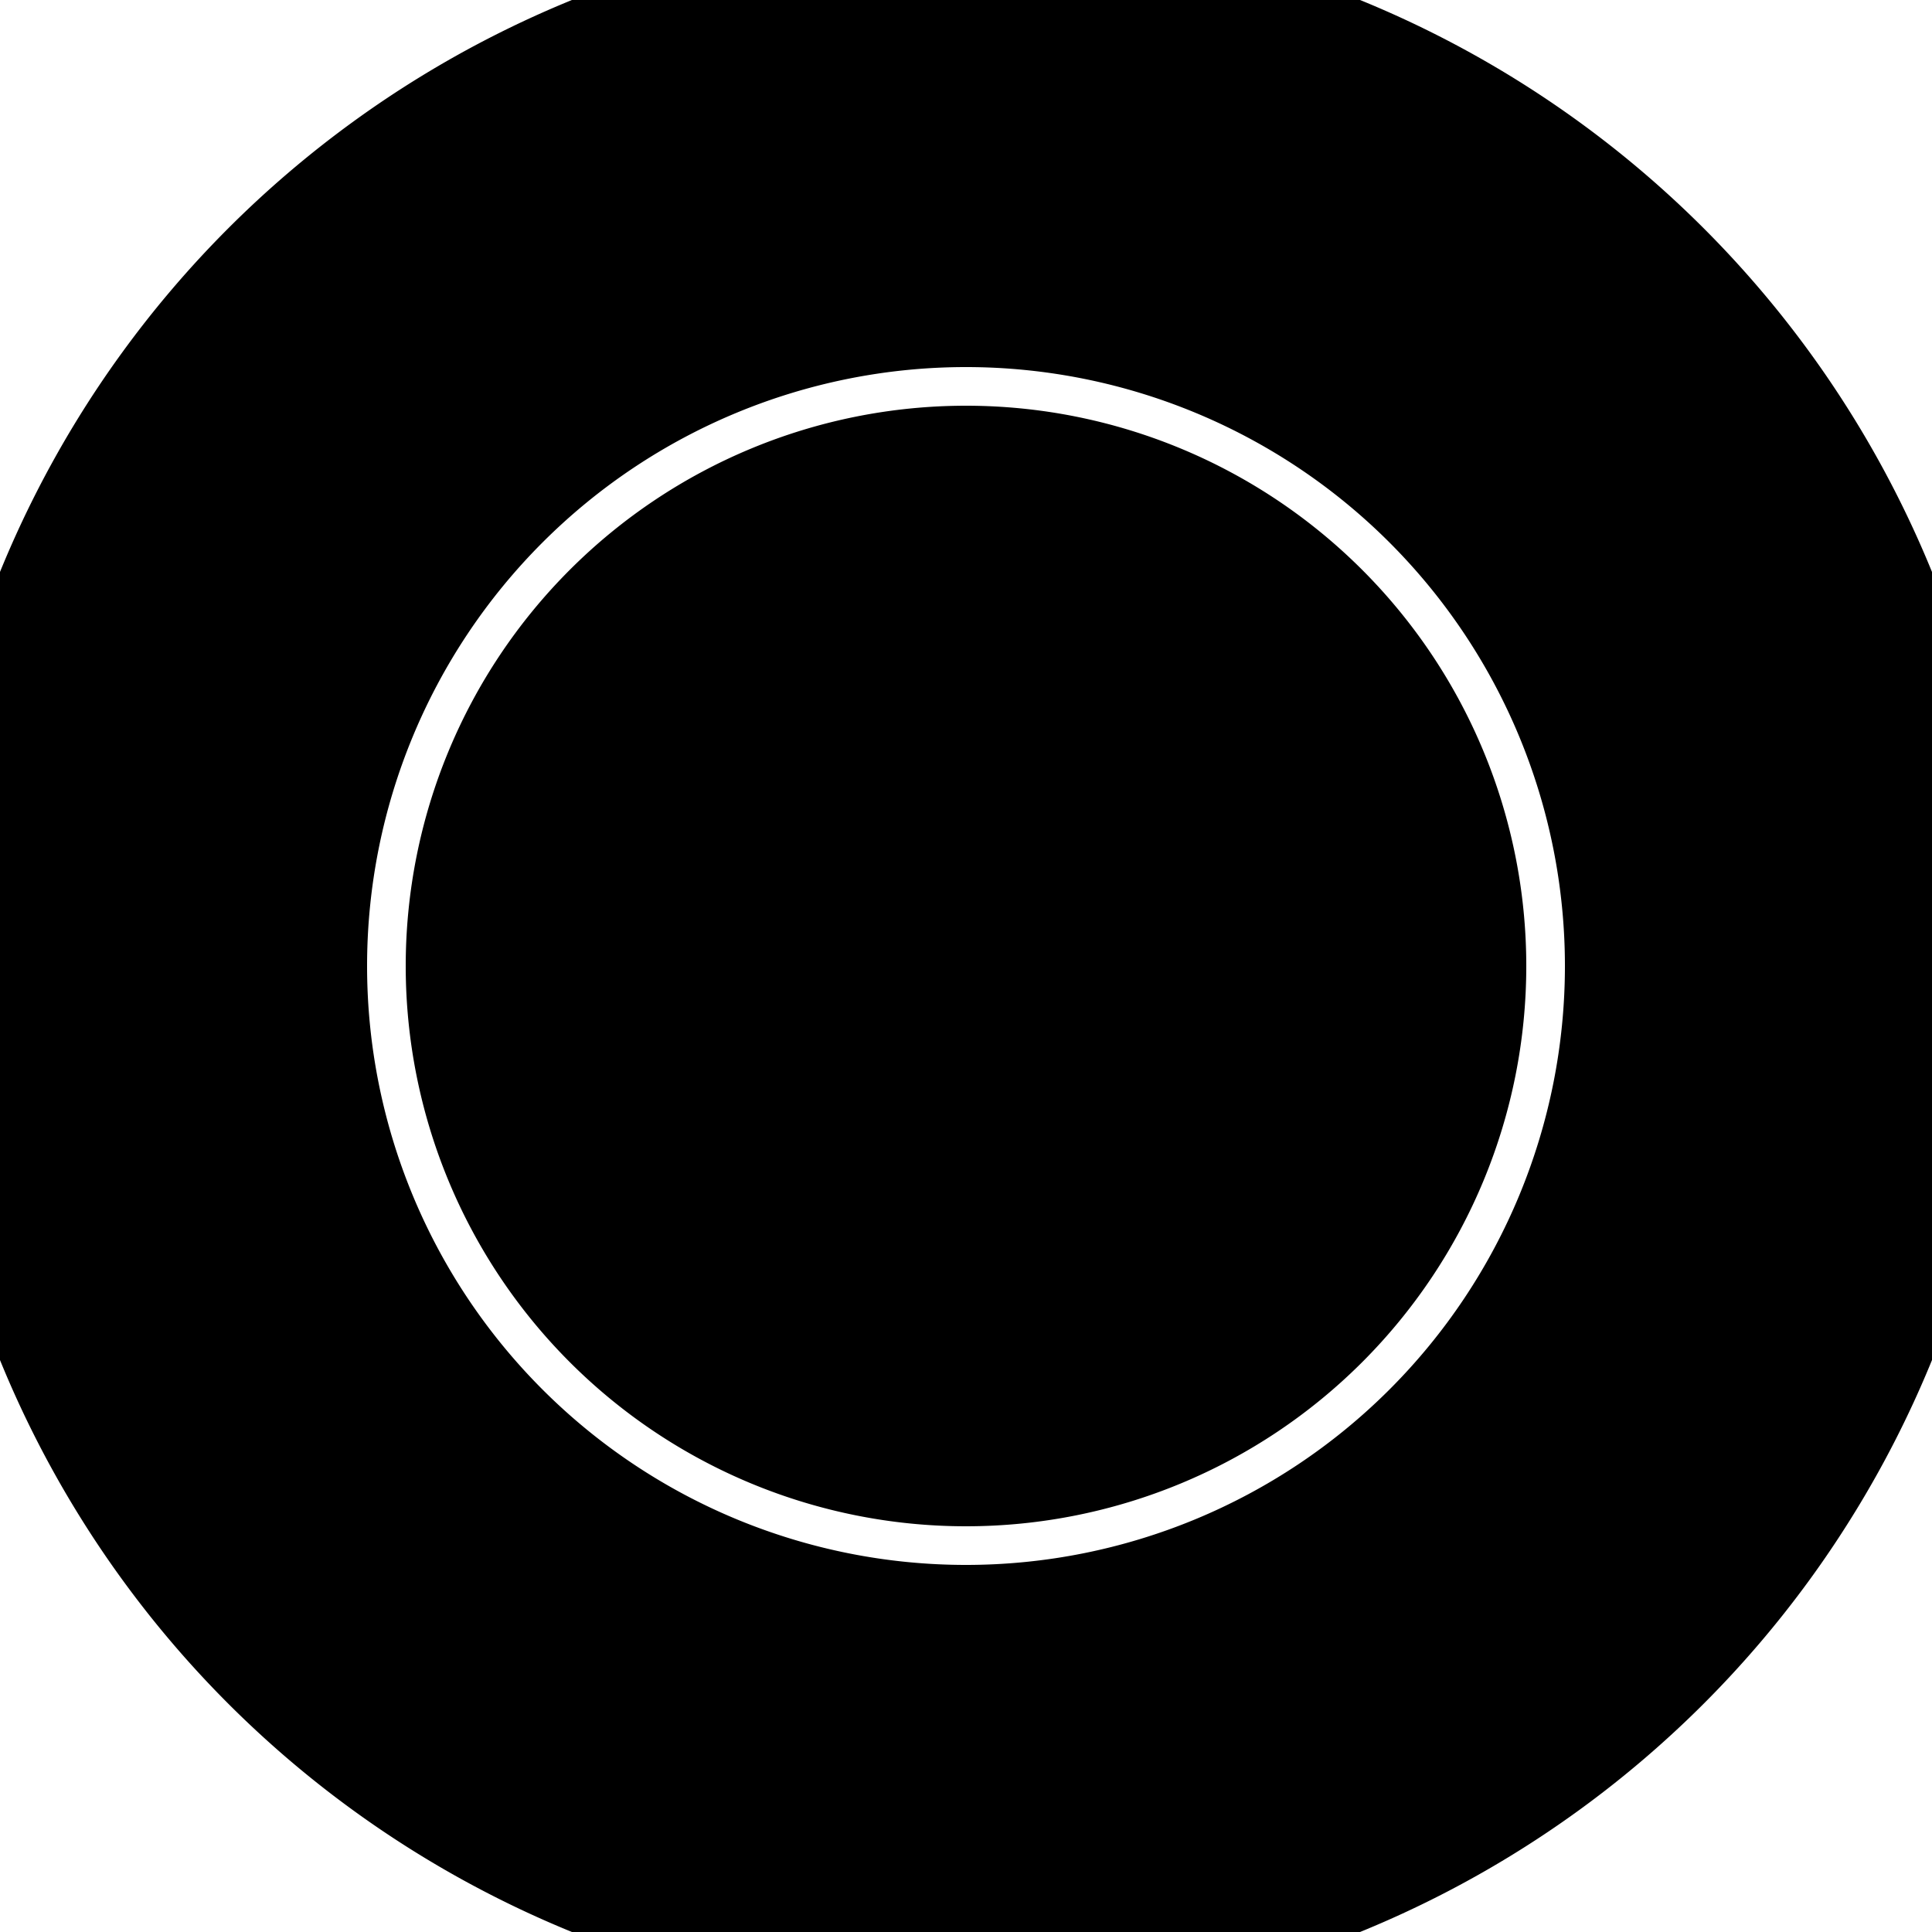 <svg xmlns="http://www.w3.org/2000/svg" viewBox="0 0 100 100">
  <path d="M50 0 A50 50 0 1 0 50 100 A50 50 0 1 0 50 0 Z M50 15 A35 35 0 1 1 50 85 A35 35 0 1 1 50 15 Z M50 25 A25 25 0 1 0 50 75 A25 25 0 1 0 50 25 Z M30 50 L70 50 M50 30 L50 70" fill="#000000" stroke="#000000" stroke-width="8" stroke-linecap="round"/>
</svg>
